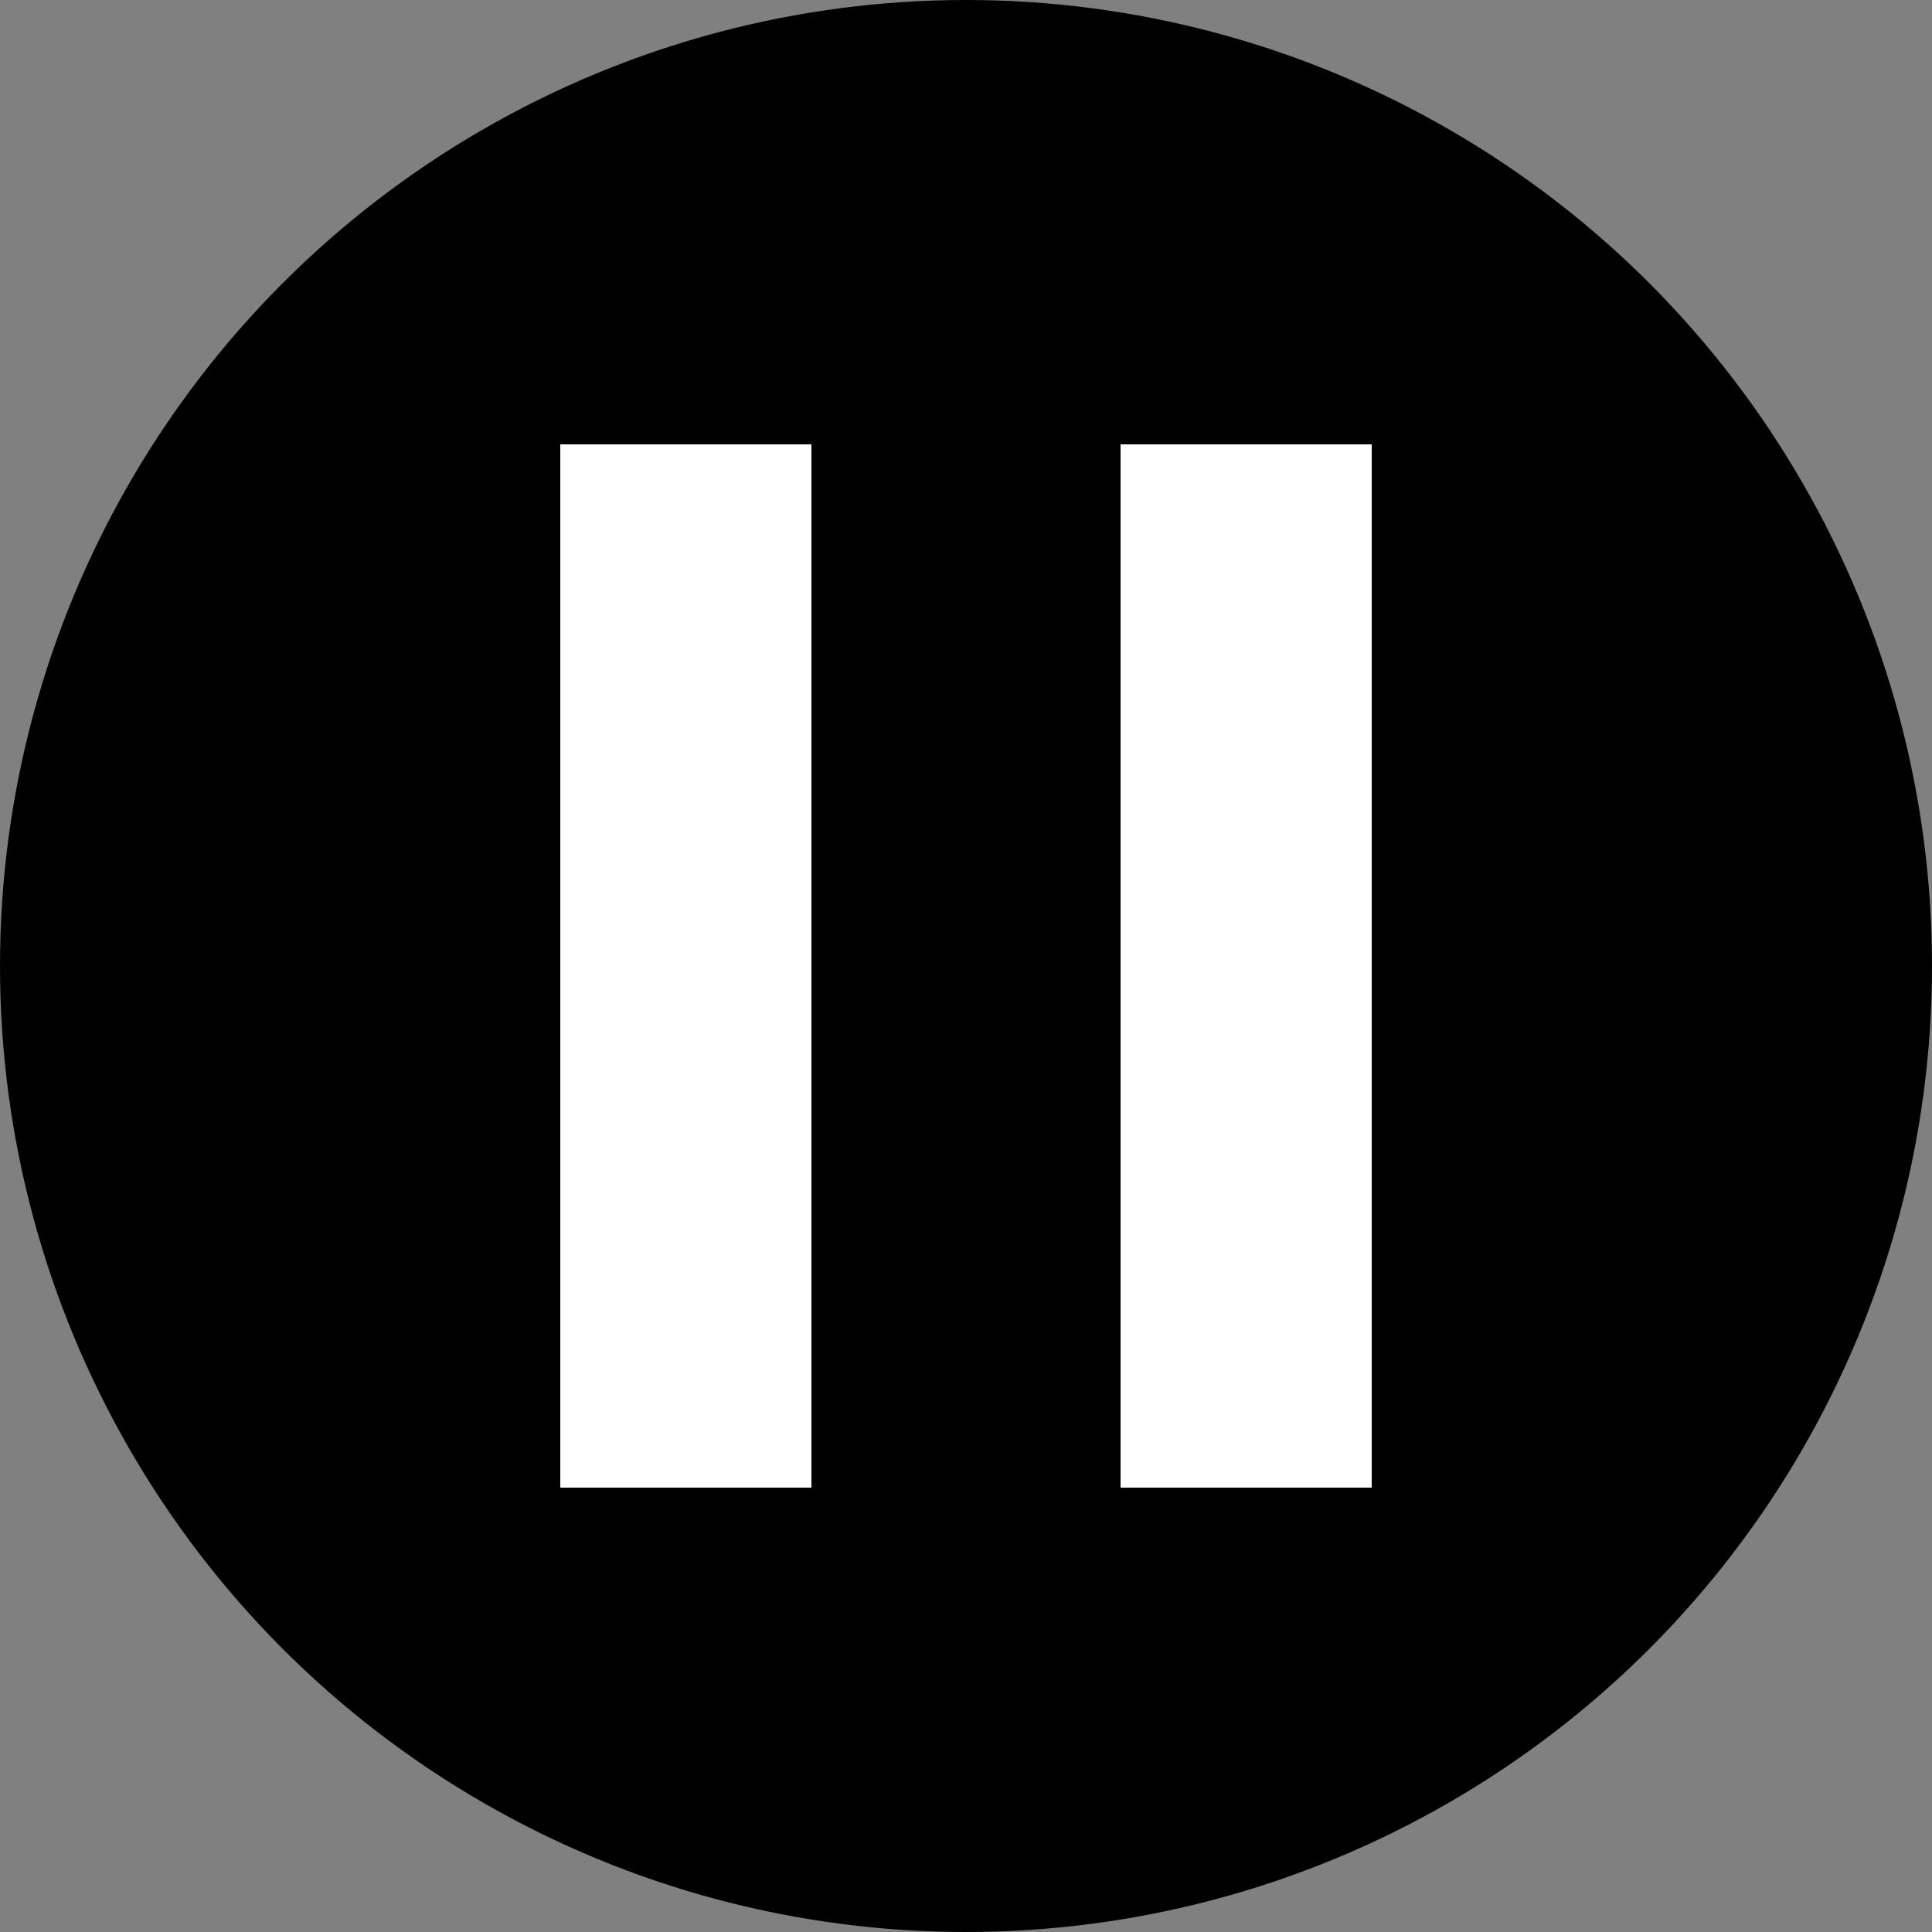 <?xml version="1.0" encoding="utf-8"?>
<!-- Generator: Adobe Illustrator 24.0.2, SVG Export Plug-In . SVG Version: 6.00 Build 0)  -->
<svg version="1.1" id="Layer_1" xmlns="http://www.w3.org/2000/svg" xmlns:xlink="http://www.w3.org/1999/xlink" x="0px" y="0px"
	 viewBox="0 0 100 100" style="enable-background:new 0 0 100 100;" xml:space="preserve">
<rect x="0" y="0" width="100" height="100" fill="#808080" stroke="none"/>
<style type="text/css">
	.st0{fill:none;stroke:#FFFFFF;stroke-width:13;stroke-miterlimit:10;}
</style>
<title>sound-icons</title>
<circle cx="50" cy="50" r="50"/>
<g>
	<line class="st0" x1="35.5" y1="23" x2="35.5" y2="77"/>
	<line class="st0" x1="64.5" y1="23" x2="64.5" y2="77"/>
</g>
</svg>
